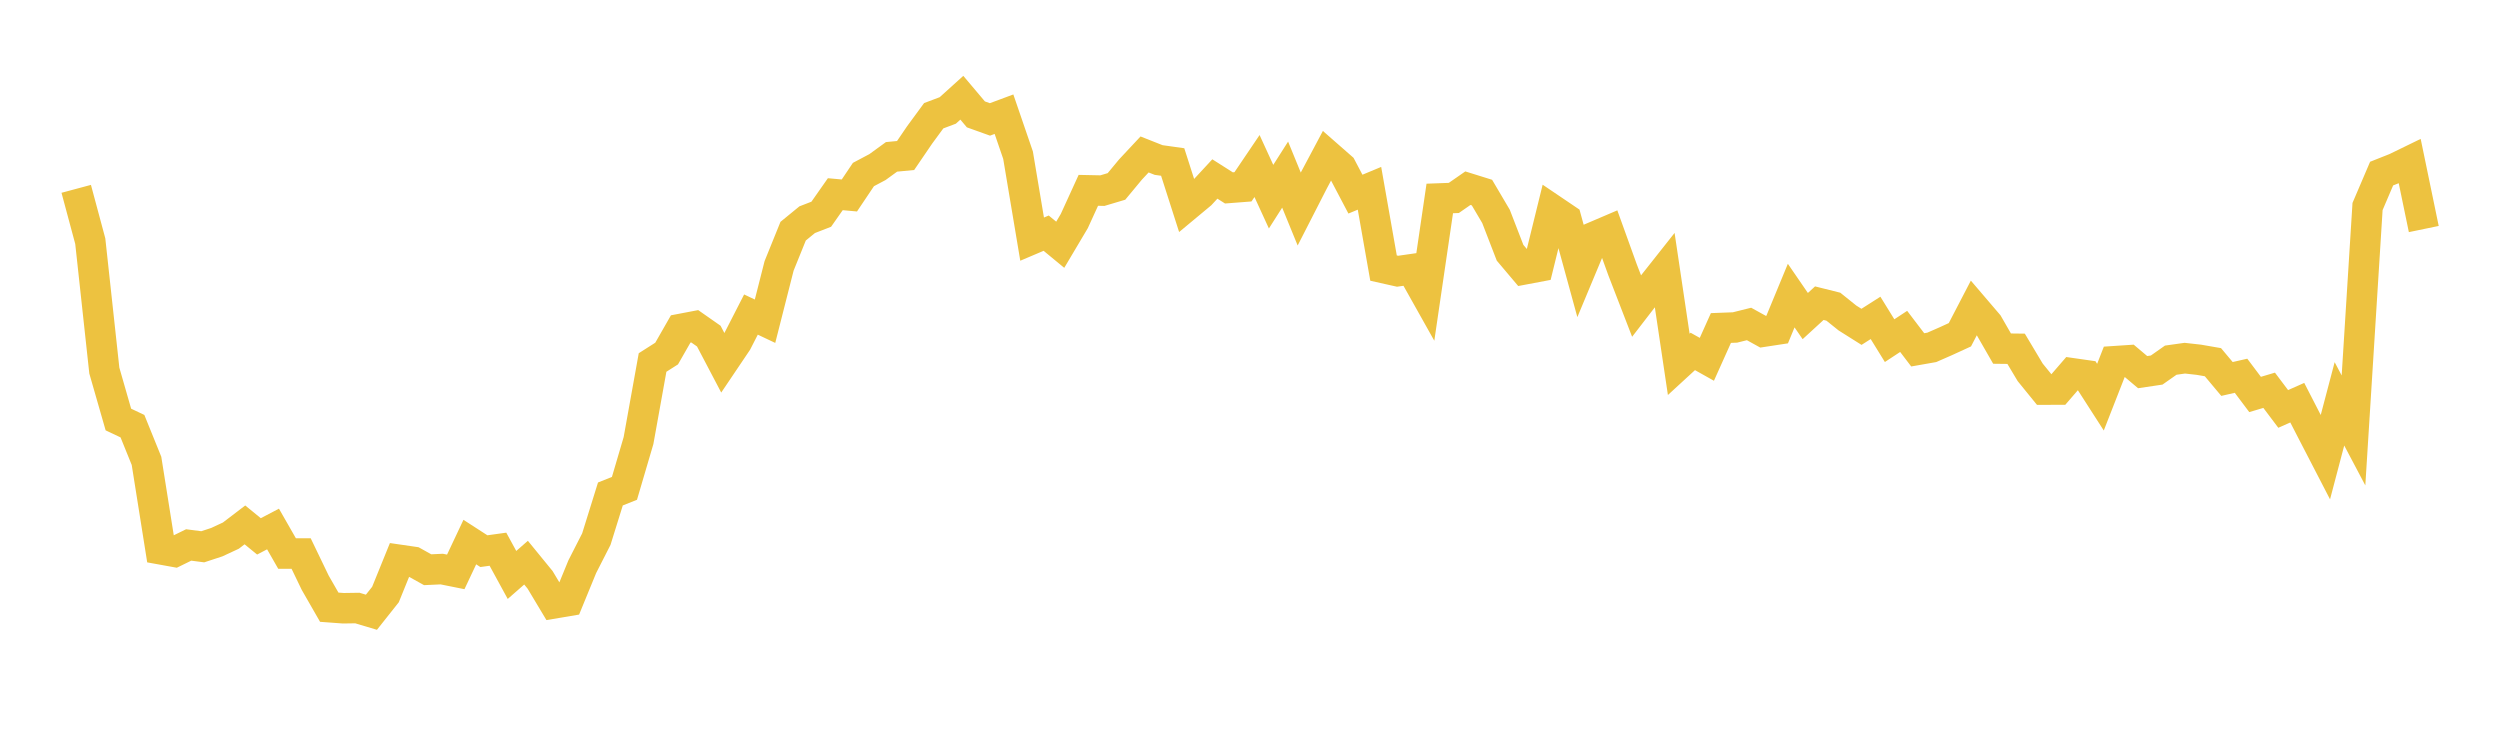 <svg width="164" height="48" xmlns="http://www.w3.org/2000/svg" xmlns:xlink="http://www.w3.org/1999/xlink"><path fill="none" stroke="rgb(237,194,64)" stroke-width="2" d="M5,12.388L5.922,15.819L6.844,24.31L7.766,27.52L8.689,27.957L9.611,30.233L10.533,36.034L11.455,36.201L12.377,35.749L13.299,35.869L14.222,35.566L15.144,35.137L16.066,34.433L16.988,35.186L17.91,34.702L18.832,36.313L19.754,36.311L20.677,38.226L21.599,39.833L22.521,39.901L23.443,39.887L24.365,40.163L25.287,39.001L26.21,36.727L27.132,36.861L28.054,37.374L28.976,37.331L29.898,37.516L30.82,35.56L31.743,36.156L32.665,36.028L33.587,37.717L34.509,36.91L35.431,38.039L36.353,39.578L37.275,39.423L38.198,37.174L39.12,35.366L40.042,32.404L40.964,32.037L41.886,28.904L42.808,23.78L43.731,23.193L44.653,21.58L45.575,21.404L46.497,22.049L47.419,23.804L48.341,22.436L49.263,20.635L50.186,21.072L51.108,17.443L52.03,15.165L52.952,14.411L53.874,14.054L54.796,12.739L55.719,12.823L56.641,11.449L57.563,10.96L58.485,10.29L59.407,10.202L60.329,8.849L61.251,7.593L62.174,7.245L63.096,6.411L64.018,7.503L64.94,7.834L65.862,7.491L66.784,10.179L67.707,15.687L68.629,15.295L69.551,16.056L70.473,14.503L71.395,12.486L72.317,12.505L73.24,12.23L74.162,11.119L75.084,10.132L76.006,10.497L76.928,10.627L77.85,13.505L78.772,12.738L79.695,11.741L80.617,12.327L81.539,12.256L82.461,10.892L83.383,12.902L84.305,11.455L85.228,13.711L86.15,11.909L87.072,10.175L87.994,10.983L88.916,12.735L89.838,12.352L90.76,17.586L91.683,17.793L92.605,17.661L93.527,19.304L94.449,13.019L95.371,12.985L96.293,12.345L97.216,12.633L98.138,14.196L99.06,16.581L99.982,17.672L100.904,17.498L101.826,13.748L102.749,14.372L103.671,17.737L104.593,15.529L105.515,15.135L106.437,17.692L107.359,20.076L108.281,18.88L109.204,17.713L110.126,23.901L111.048,23.054L111.97,23.571L112.892,21.517L113.814,21.482L114.737,21.252L115.659,21.761L116.581,21.62L117.503,19.391L118.425,20.734L119.347,19.888L120.269,20.119L121.192,20.86L122.114,21.441L123.036,20.853L123.958,22.347L124.88,21.74L125.802,22.95L126.725,22.787L127.647,22.383L128.569,21.96L129.491,20.186L130.413,21.265L131.335,22.869L132.257,22.88L133.18,24.425L134.102,25.559L135.024,25.555L135.946,24.488L136.868,24.62L137.79,26.054L138.713,23.695L139.635,23.634L140.557,24.412L141.479,24.275L142.401,23.627L143.323,23.497L144.246,23.6L145.168,23.76L146.09,24.86L147.012,24.65L147.934,25.877L148.856,25.602L149.778,26.826L150.701,26.416L151.623,28.209L152.545,29.991L153.467,26.492L154.389,28.236L155.311,13.548L156.234,11.388L157.156,11.022L158.078,10.573L159,15.025"></path></svg>